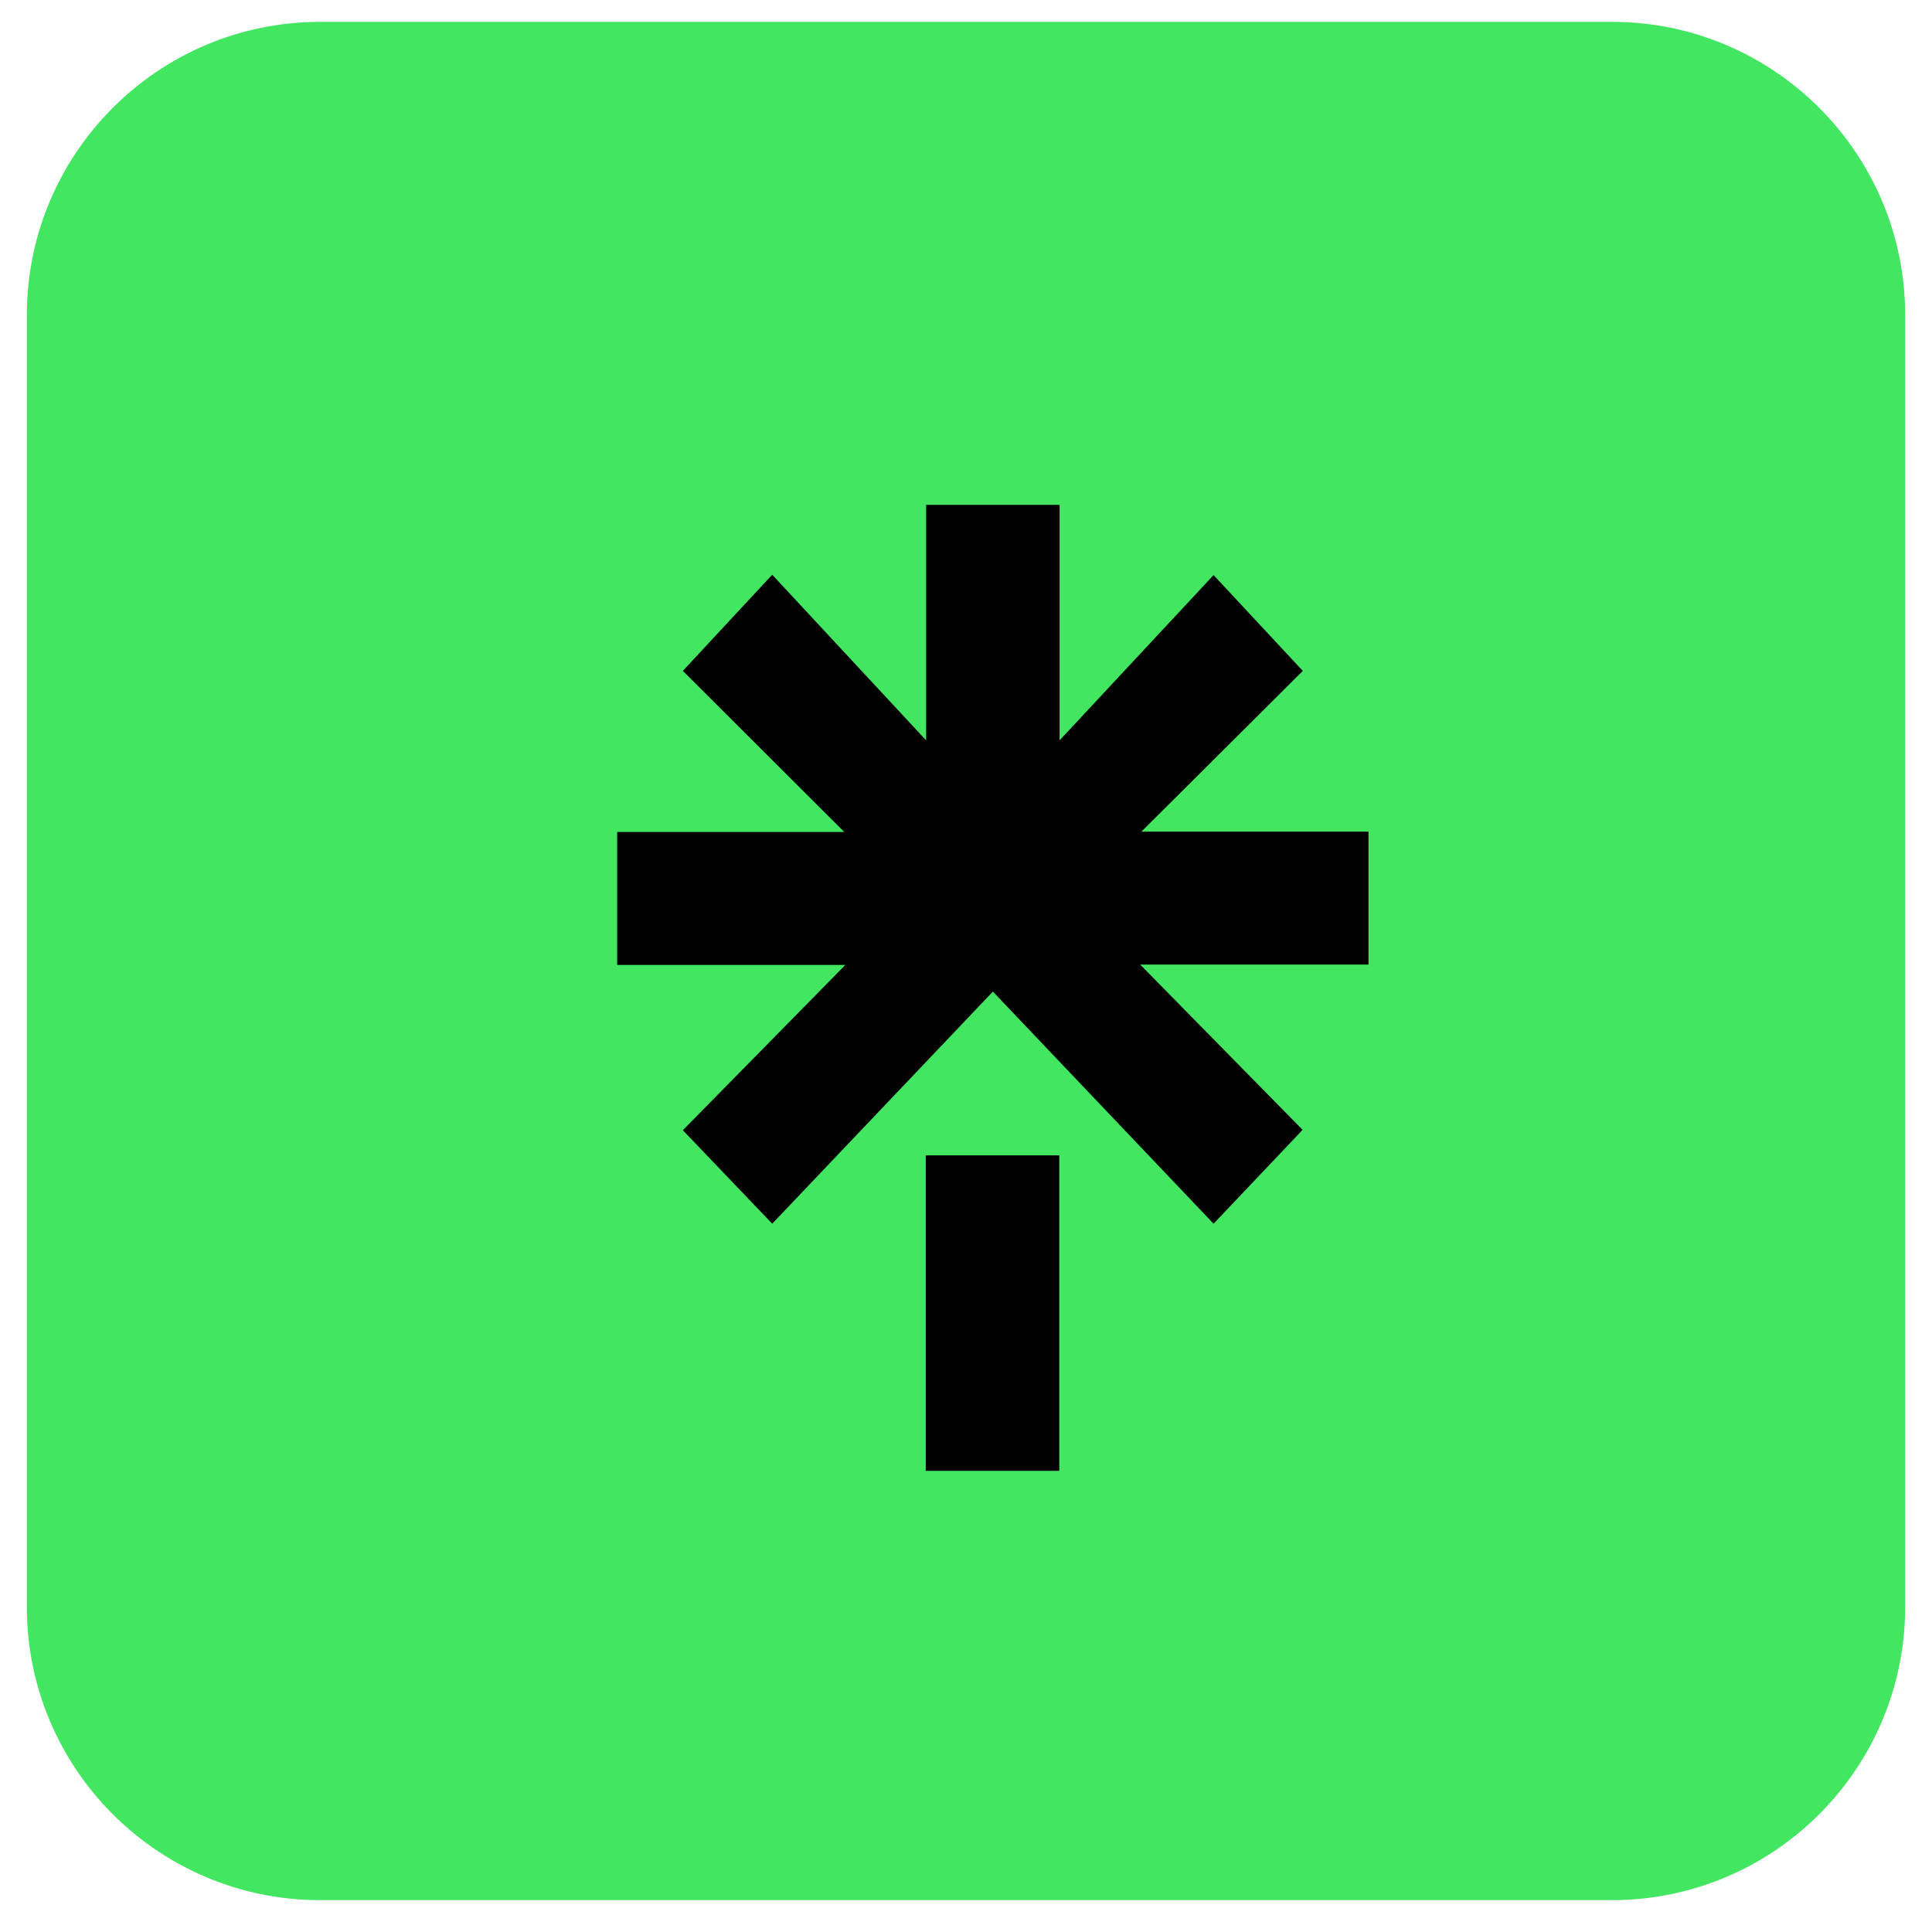 <svg xmlns="http://www.w3.org/2000/svg" width="36" height="36" viewBox="0 0 36 36" fill="none">
  <path d="M30.031 0.407H5.969C2.948 0.407 0.5 2.856 0.5 5.876V29.939C0.5 32.959 2.948 35.407 5.969 35.407H30.031C33.052 35.407 35.5 32.959 35.5 29.939V5.876C35.5 2.856 33.052 0.407 30.031 0.407Z" fill="#43E660"/>
  <path d="M11.5 15.503H15.732L12.724 12.501L14.389 10.709L17.257 13.795V9.407H19.744V13.795L22.613 10.716L24.276 12.501L21.269 15.496H25.5V17.973H21.245L24.272 21.053L22.613 22.802L18.501 18.477L14.389 22.802L12.724 21.06L15.752 17.98H11.5V15.503ZM17.25 21.528H19.738V27.407H17.25V21.528Z" fill="black"/>
</svg>